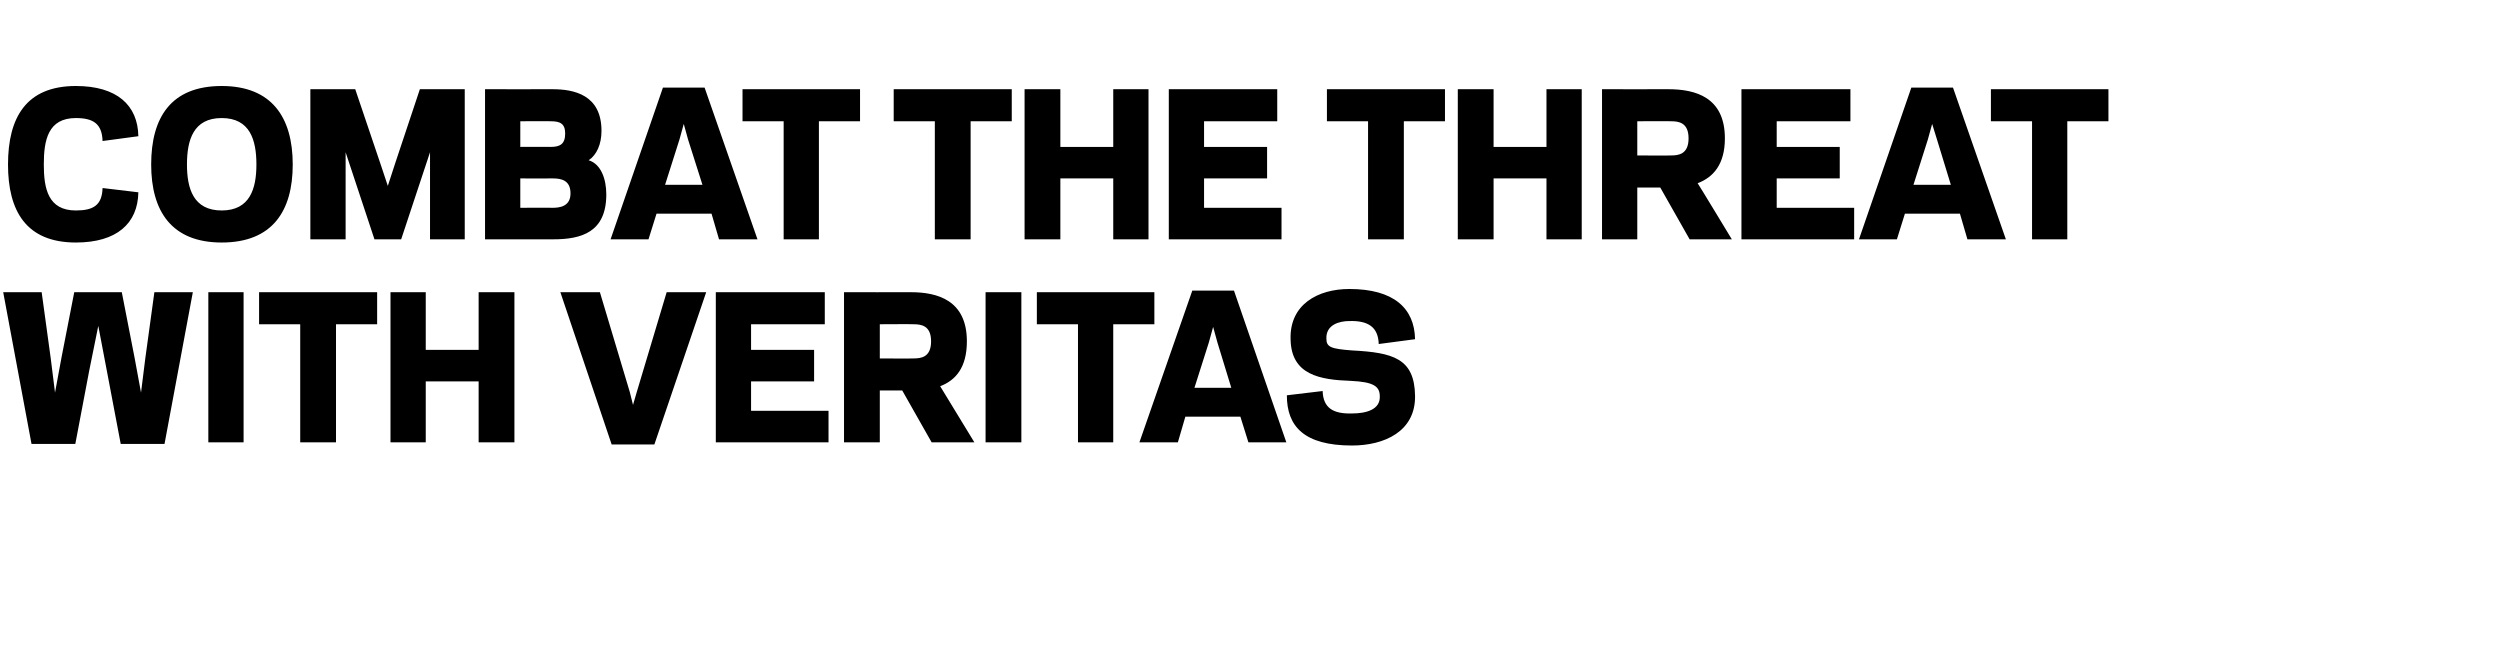 <?xml version="1.0" standalone="no"?><!DOCTYPE svg PUBLIC "-//W3C//DTD SVG 1.1//EN" "http://www.w3.org/Graphics/SVG/1.1/DTD/svg11.dtd"><svg xmlns="http://www.w3.org/2000/svg" version="1.1" width="468px" height="123.2px" viewBox="0 -16 468 123.2" style="top:-16px"><desc>COMBAT THE THREAT WITH VERITAS</desc><defs/><g id="Polygon30093"><path d="m18.4 45l-1.7 8.4l-2.6 13.7l-8.2 0l-5.3-28.4l7.2 0l1.7 12.4l.8 6.4l1.2-6.5l2.4-12.3l8.9 0l2.4 12.3l1.2 6.5l.8-6.4l1.7-12.4l7.2 0l-5.3 28.4l-8.2 0l-2.6-13.7l-1.6-8.4zm27.2 21.8l-6.6 0l0-28.1l6.6 0l0 28.1zm17.3 0l-6.7 0l0-22.1l-7.7 0l0-6l22.1 0l0 6l-7.7 0l0 22.1zm33.4-28.1l0 28.1l-6.7 0l0-11.4l-9.9 0l0 11.4l-6.6 0l0-28.1l6.6 0l0 10.8l9.9 0l0-10.8l6.7 0zm21.6 18.7l.6 2.4l.7-2.4l5.6-18.7l7.4 0l-9.7 28.5l-8 0l-9.6-28.5l7.4 0l5.6 18.7zm36.5-18.7l0 6l-13.8 0l0 4.8l11.8 0l0 5.9l-11.8 0l0 5.5l14.5 0l0 5.9l-21.1 0l0-28.1l20.4 0zm10.3 28.1l-6.7 0l0-28.1c0 0 12.46.02 12.5 0c5 0 10.5 1.5 10.5 9.2c0 4.9-2.1 7.3-5 8.4c0-.01 6.4 10.5 6.4 10.5l-8 0l-5.5-9.7l-4.2 0l0 9.7zm6.3-15.7c1.4 0 3.3-.2 3.3-3.2c0-3-1.9-3.2-3.3-3.2c-.04-.04-6.3 0-6.3 0l0 6.4c0 0 6.26.04 6.3 0zm20.2 15.7l-6.7 0l0-28.1l6.7 0l0 28.1zm17.2 0l-6.6 0l0-22.1l-7.7 0l0-6l22 0l0 6l-7.7 0l0 22.1zm23.8-4.8l-10.3 0l-1.4 4.8l-7.2 0l9.9-28.4l7.8 0l9.8 28.4l-7.1 0l-1.5-4.8zm-8.6-5.4l6.9 0l-2.6-8.5l-.8-2.9l-.8 2.9l-2.7 8.5zm17.3 1.4c0 0 6.7-.8 6.7-.8c.1 3.2 2 4.3 5.5 4.2c2.6 0 5.3-.7 5.2-3.2c0-1.9-1.2-2.7-5.4-2.9c-5.8-.2-11.2-1.1-11.3-7.8c-.2-6.5 5.1-9.4 11-9.4c8.3 0 12.2 3.6 12.3 9.4c0 0-6.8.9-6.8.9c-.1-3.2-2-4.4-5.5-4.3c-1.9 0-4.4.7-4.3 3.3c0 1.6.9 1.9 4.8 2.2c7.7.4 11.7 1.5 11.8 8.5c.1 6.7-5.8 9.3-11.8 9.3c-9 0-12.2-3.6-12.2-9.4z" stroke="none" fill="#000"/></g><g id="Polygon30092"><path d="m14.2 23.4c3.3 0 4.9-1 5-4.2c0 0 6.7.8 6.7.8c-.1 5.8-4 9.4-11.7 9.4c-9.3 0-12.7-5.9-12.7-14.6c0-8.8 3.4-14.7 12.7-14.7c7.7 0 11.6 3.6 11.7 9.4c0 0-6.7.9-6.7.9c-.1-3.2-1.7-4.3-5-4.3c-5.2 0-6 4.1-6 8.7c0 4.5.8 8.6 6 8.6zm14.1-8.6c0-8.8 3.7-14.7 13.2-14.7c9.4 0 13.3 5.9 13.3 14.7c0 8.7-3.8 14.6-13.3 14.6c-9.4 0-13.2-5.9-13.2-14.6zm6.7 0c0 4.5 1.2 8.6 6.5 8.6c5.3 0 6.5-4.1 6.5-8.6c0-4.6-1.2-8.7-6.5-8.7c-5.3 0-6.5 4.1-6.5 8.7zm29.7-2.3l0 16.3l-6.6 0l0-28.1l8.4 0l4.7 13.9l1.4 4.2l1.4-4.3l4.6-13.8l8.4 0l0 28.1l-6.5 0l0-16.3l-5.4 16.3l-5 0l-5.4-16.3zm26.1 16.3l0-28.1c0 0 12.63.02 12.6 0c4 0 9.2 1 9.2 7.8c0 2.5-.9 4.5-2.4 5.5c2.3.7 3.3 3.5 3.3 6.4c0 7.1-4.7 8.4-9.9 8.4c.04 0-12.8 0-12.8 0zm12.6-5.9c1.3 0 3.4-.2 3.4-2.7c0-2.5-1.8-2.8-3.3-2.8c0 .02-6.1 0-6.1 0l0 5.5c0 0 5.96-.04 6 0zm-6-16.2l0 4.8c0 0 5.67-.02 5.7 0c1.7 0 2.7-.5 2.7-2.5c0-1.9-1-2.3-2.7-2.3c-.03-.04-5.7 0-5.7 0zm35.8 17.3l-10.3 0l-1.5 4.8l-7.1 0l9.8-28.4l7.8 0l9.9 28.4l-7.2 0l-1.4-4.8zm-8.7-5.4l7 0l-2.7-8.5l-.8-2.9l-.8 2.9l-2.7 8.5zm28.8 10.2l-6.6 0l0-22.1l-7.7 0l0-6l22 0l0 6l-7.7 0l0 22.1zm28.4 0l-6.7 0l0-22.1l-7.7 0l0-6l22.1 0l0 6l-7.7 0l0 22.1zm33.3-28.1l0 28.1l-6.6 0l0-11.4l-9.9 0l0 11.4l-6.7 0l0-28.1l6.7 0l0 10.8l9.9 0l0-10.8l6.6 0zm24.1 0l0 6l-13.7 0l0 4.8l11.8 0l0 5.9l-11.8 0l0 5.5l14.5 0l0 5.9l-21.1 0l0-28.1l20.3 0zm23.7 28.1l-6.7 0l0-22.1l-7.7 0l0-6l22.1 0l0 6l-7.7 0l0 22.1zm33.3-28.1l0 28.1l-6.6 0l0-11.4l-9.9 0l0 11.4l-6.7 0l0-28.1l6.7 0l0 10.8l9.9 0l0-10.8l6.6 0zm10.4 28.1l-6.6 0l0-28.1c0 0 12.4.02 12.4 0c5.1 0 10.6 1.5 10.6 9.2c0 4.9-2.2 7.3-5.1 8.4c.04-.01 6.4 10.5 6.4 10.5l-7.9 0l-5.5-9.7l-4.3 0l0 9.7zm6.3-15.7c1.4 0 3.3-.2 3.3-3.2c0-3-1.9-3.2-3.3-3.2c0-.04-6.3 0-6.3 0l0 6.4c0 0 6.3.04 6.3 0zm33.6-12.4l0 6l-13.8 0l0 4.8l11.8 0l0 5.9l-11.8 0l0 5.5l14.5 0l0 5.9l-21.1 0l0-28.1l20.4 0zm20.5 23.3l-10.3 0l-1.5 4.8l-7.1 0l9.8-28.4l7.8 0l9.9 28.4l-7.2 0l-1.4-4.8zm-8.7-5.4l7 0l-2.6-8.5l-.9-2.9l-.8 2.9l-2.7 8.5zm28.8 10.2l-6.6 0l0-22.1l-7.7 0l0-6l22 0l0 6l-7.7 0l0 22.1z" stroke="none" fill="#000"/></g></svg>